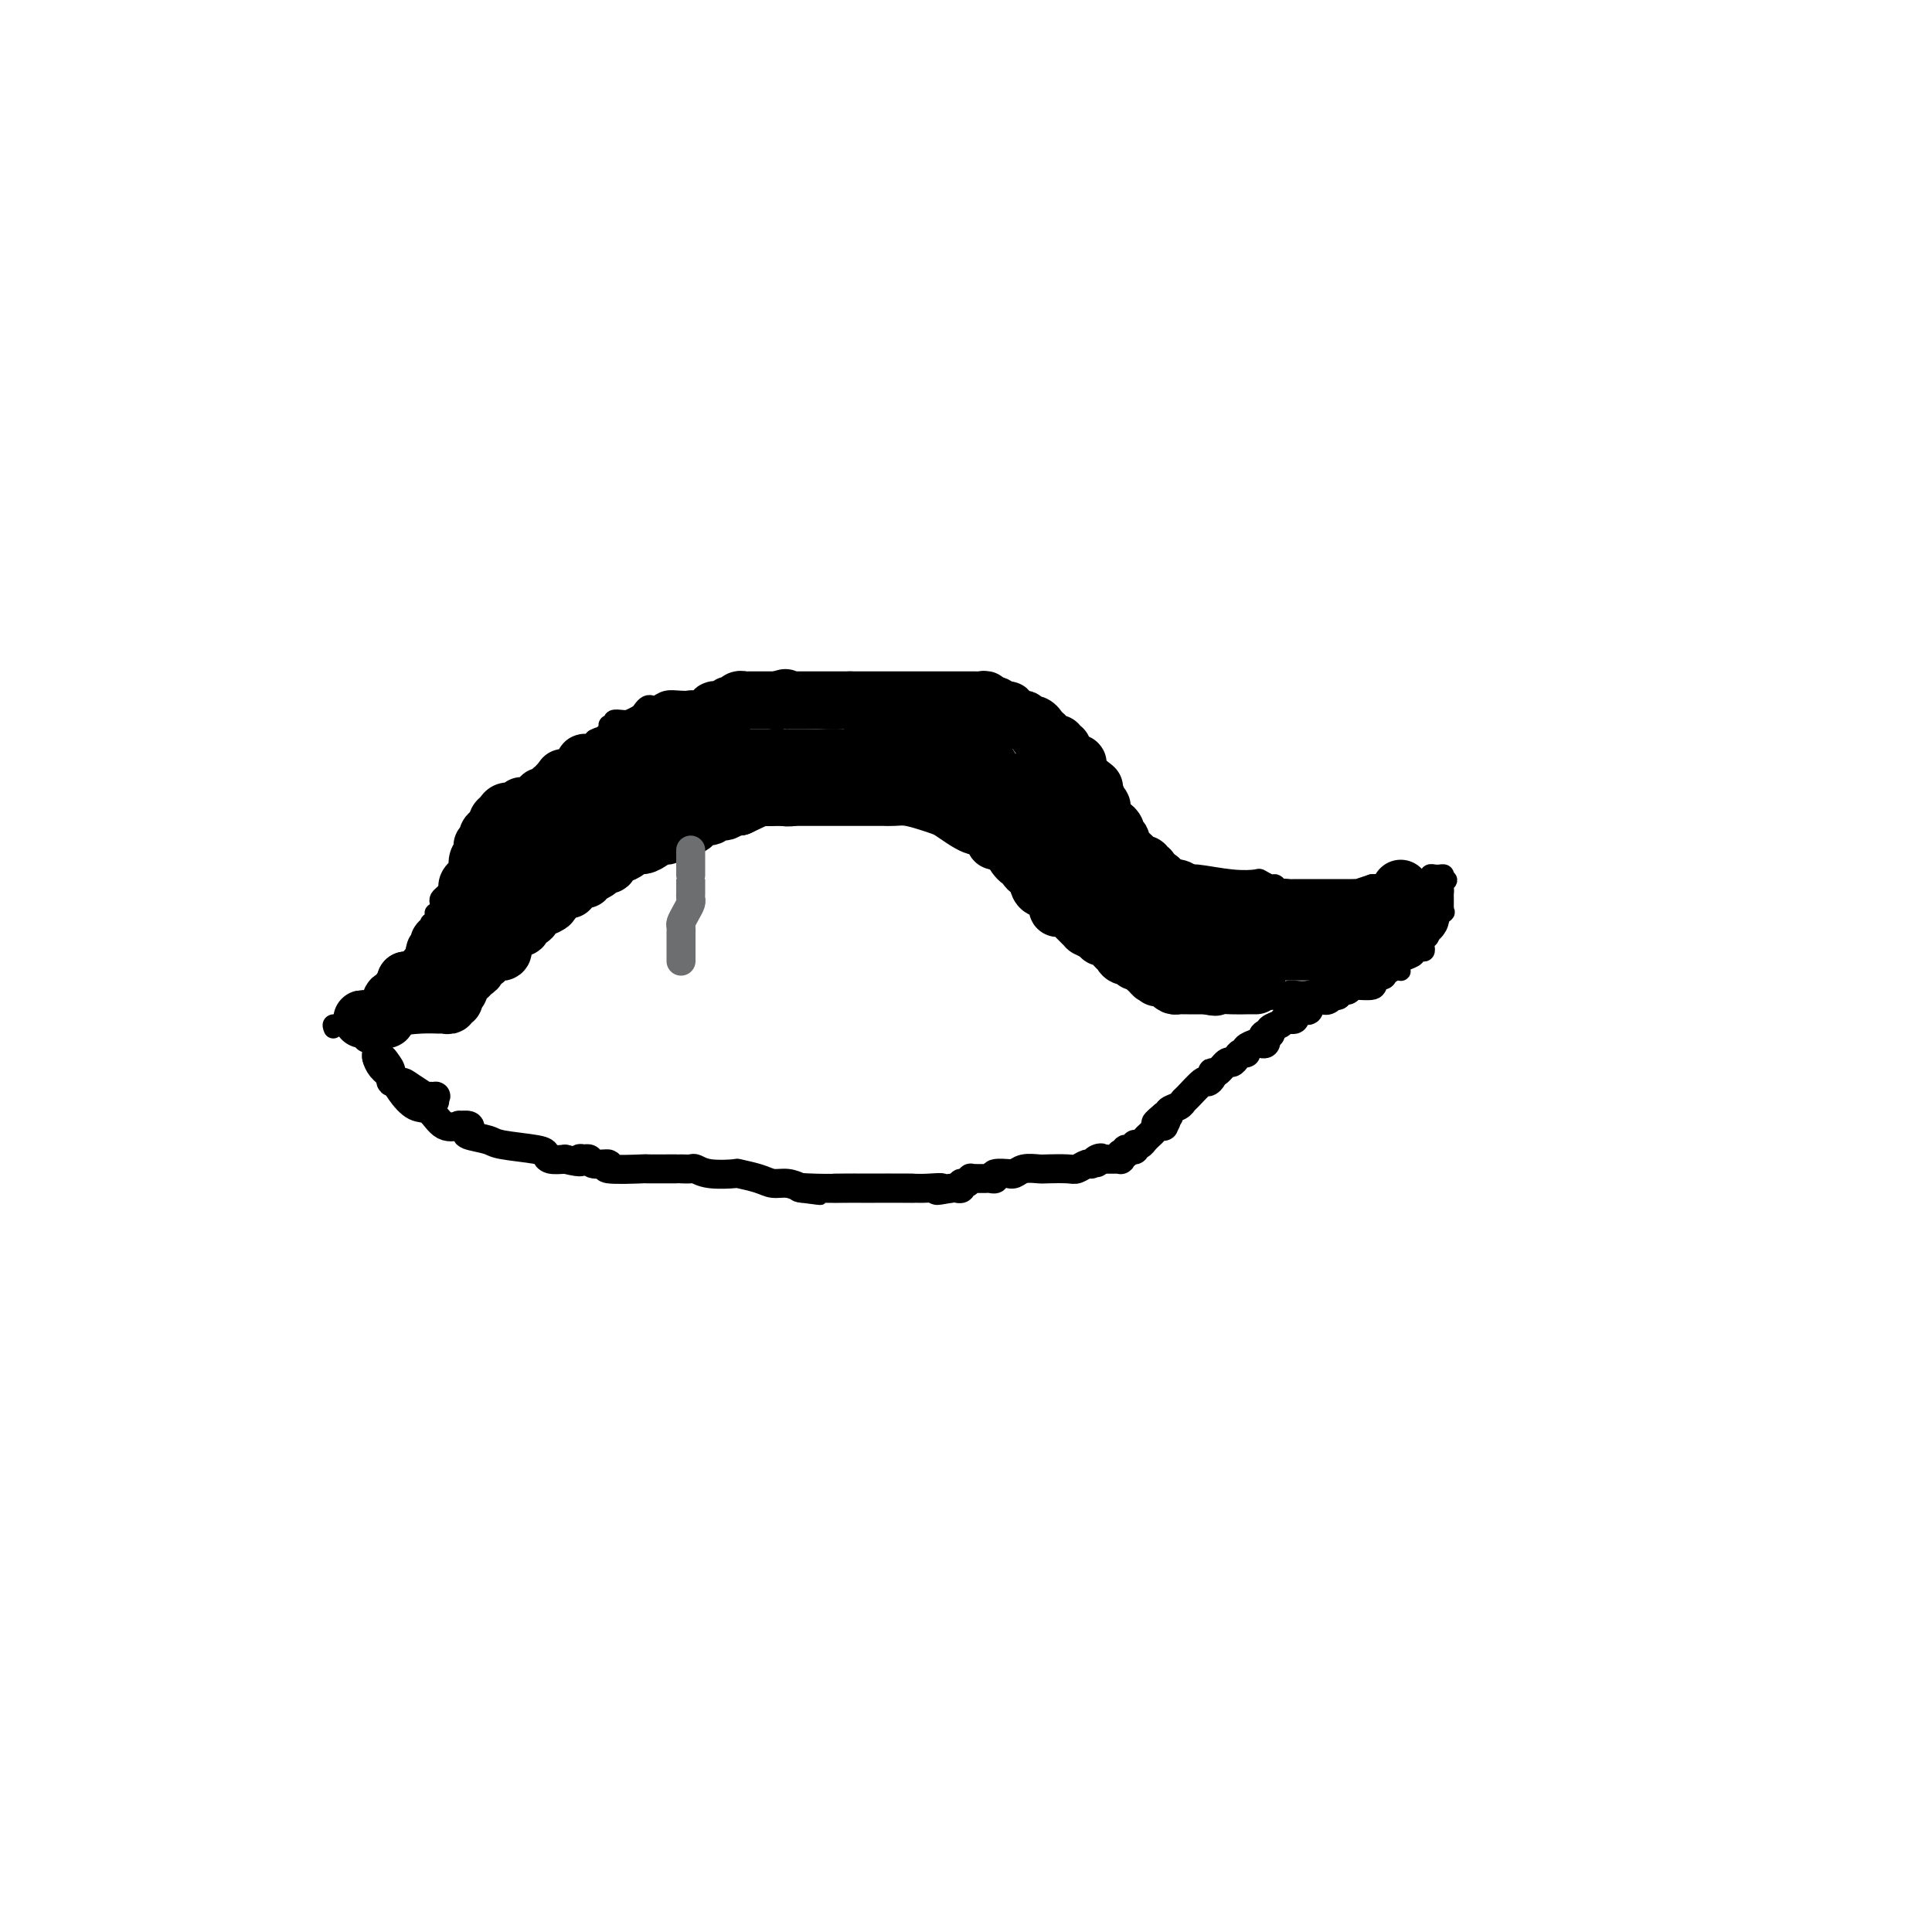 <svg viewBox='0 0 400 400' version='1.1' xmlns='http://www.w3.org/2000/svg' xmlns:xlink='http://www.w3.org/1999/xlink'><g fill='none' stroke='#000000' stroke-width='12' stroke-linecap='round' stroke-linejoin='round'><path d='M86,206c0.000,0.000 0.100,0.100 0.1,0.1'/><path d='M86,206c0.044,0.004 0.088,0.007 0,0c-0.088,-0.007 -0.307,-0.026 0,-1c0.307,-0.974 1.140,-2.905 2,-4c0.860,-1.095 1.746,-1.355 2,-2c0.254,-0.645 -0.124,-1.674 0,-2c0.124,-0.326 0.751,0.053 1,0c0.249,-0.053 0.121,-0.536 0,-1c-0.121,-0.464 -0.235,-0.908 0,-1c0.235,-0.092 0.819,0.168 1,0c0.181,-0.168 -0.040,-0.764 0,-1c0.040,-0.236 0.343,-0.112 1,0c0.657,0.112 1.668,0.213 2,0c0.332,-0.213 -0.017,-0.740 0,-1c0.017,-0.260 0.399,-0.253 1,-1c0.601,-0.747 1.419,-2.246 2,-3c0.581,-0.754 0.924,-0.762 1,-1c0.076,-0.238 -0.115,-0.707 0,-1c0.115,-0.293 0.535,-0.412 1,-1c0.465,-0.588 0.974,-1.645 1,-2c0.026,-0.355 -0.432,-0.007 0,0c0.432,0.007 1.755,-0.328 3,-1c1.245,-0.672 2.412,-1.681 3,-2c0.588,-0.319 0.597,0.052 1,0c0.403,-0.052 1.202,-0.526 2,-1'/><path d='M110,180c1.599,-1.045 0.596,-0.659 1,-1c0.404,-0.341 2.215,-1.411 3,-2c0.785,-0.589 0.543,-0.697 1,-1c0.457,-0.303 1.613,-0.801 2,-1c0.387,-0.199 0.004,-0.099 0,0c-0.004,0.099 0.370,0.198 1,0c0.630,-0.198 1.517,-0.694 2,-1c0.483,-0.306 0.562,-0.422 1,-1c0.438,-0.578 1.235,-1.618 2,-2c0.765,-0.382 1.498,-0.105 2,0c0.502,0.105 0.772,0.038 1,0c0.228,-0.038 0.414,-0.048 1,0c0.586,0.048 1.571,0.153 2,0c0.429,-0.153 0.300,-0.563 1,-1c0.700,-0.437 2.228,-0.901 3,-1c0.772,-0.099 0.788,0.165 1,0c0.212,-0.165 0.620,-0.761 1,-1c0.380,-0.239 0.732,-0.120 1,0c0.268,0.120 0.453,0.243 1,0c0.547,-0.243 1.457,-0.850 2,-1c0.543,-0.150 0.720,0.157 1,0c0.280,-0.157 0.665,-0.778 1,-1c0.335,-0.222 0.622,-0.045 1,0c0.378,0.045 0.847,-0.040 1,0c0.153,0.040 -0.009,0.207 0,0c0.009,-0.207 0.190,-0.788 1,-1c0.810,-0.212 2.248,-0.057 3,0c0.752,0.057 0.818,0.015 1,0c0.182,-0.015 0.481,-0.004 1,0c0.519,0.004 1.260,0.002 2,0'/><path d='M151,165c4.478,-0.928 1.672,-0.249 1,0c-0.672,0.249 0.789,0.067 2,0c1.211,-0.067 2.173,-0.018 3,0c0.827,0.018 1.520,0.005 2,0c0.480,-0.005 0.747,-0.001 1,0c0.253,0.001 0.493,0.000 1,0c0.507,-0.000 1.280,-0.000 2,0c0.720,0.000 1.389,0.000 2,0c0.611,-0.000 1.166,-0.000 2,0c0.834,0.000 1.946,0.000 3,0c1.054,-0.000 2.051,0.000 3,0c0.949,-0.000 1.851,-0.000 3,0c1.149,0.000 2.546,0.000 3,0c0.454,-0.000 -0.034,-0.000 0,0c0.034,0.000 0.589,0.000 1,0c0.411,-0.000 0.678,-0.001 1,0c0.322,0.001 0.697,0.003 1,0c0.303,-0.003 0.532,-0.012 1,0c0.468,0.012 1.174,0.044 2,0c0.826,-0.044 1.772,-0.163 3,0c1.228,0.163 2.739,0.608 4,1c1.261,0.392 2.272,0.732 3,1c0.728,0.268 1.173,0.466 2,1c0.827,0.534 2.035,1.405 3,2c0.965,0.595 1.686,0.915 2,1c0.314,0.085 0.219,-0.066 1,0c0.781,0.066 2.436,0.348 3,1c0.564,0.652 0.036,1.676 0,2c-0.036,0.324 0.418,-0.050 1,0c0.582,0.050 1.291,0.525 2,1'/><path d='M209,175c3.431,1.655 1.510,0.791 1,1c-0.510,0.209 0.393,1.491 1,2c0.607,0.509 0.919,0.244 1,0c0.081,-0.244 -0.069,-0.469 0,0c0.069,0.469 0.358,1.631 1,2c0.642,0.369 1.638,-0.054 2,0c0.362,0.054 0.089,0.586 0,1c-0.089,0.414 0.004,0.710 0,1c-0.004,0.290 -0.107,0.575 0,1c0.107,0.425 0.423,0.989 1,1c0.577,0.011 1.416,-0.529 2,0c0.584,0.529 0.915,2.129 1,3c0.085,0.871 -0.074,1.012 0,1c0.074,-0.012 0.382,-0.176 1,0c0.618,0.176 1.545,0.692 2,1c0.455,0.308 0.437,0.407 1,1c0.563,0.593 1.705,1.680 2,2c0.295,0.320 -0.259,-0.126 0,0c0.259,0.126 1.330,0.825 2,1c0.670,0.175 0.939,-0.175 1,0c0.061,0.175 -0.087,0.874 0,1c0.087,0.126 0.409,-0.321 1,0c0.591,0.321 1.450,1.410 2,2c0.550,0.590 0.791,0.680 1,1c0.209,0.320 0.385,0.870 1,1c0.615,0.130 1.667,-0.158 2,0c0.333,0.158 -0.055,0.764 0,1c0.055,0.236 0.553,0.102 1,0c0.447,-0.102 0.842,-0.172 1,0c0.158,0.172 0.079,0.586 0,1'/><path d='M237,200c4.571,4.110 1.999,1.886 1,1c-0.999,-0.886 -0.425,-0.433 0,0c0.425,0.433 0.702,0.847 1,1c0.298,0.153 0.619,0.044 1,0c0.381,-0.044 0.823,-0.022 1,0c0.177,0.022 0.089,0.044 0,0c-0.089,-0.044 -0.179,-0.155 0,0c0.179,0.155 0.626,0.578 1,1c0.374,0.422 0.674,0.845 1,1c0.326,0.155 0.679,0.041 1,0c0.321,-0.041 0.610,-0.011 1,0c0.390,0.011 0.881,0.003 1,0c0.119,-0.003 -0.133,-0.001 0,0c0.133,0.001 0.651,0.000 1,0c0.349,-0.000 0.528,-0.000 1,0c0.472,0.000 1.236,0.000 2,0'/><path d='M250,204c2.328,0.619 1.647,0.166 2,0c0.353,-0.166 1.741,-0.044 3,0c1.259,0.044 2.389,0.012 3,0c0.611,-0.012 0.703,-0.003 1,0c0.297,0.003 0.799,0.001 1,0c0.201,-0.001 0.100,-0.000 0,0'/><path d='M84,203c0.000,0.000 0.100,0.100 0.1,0.1'/><path d='M84,203c0.122,0.332 0.244,0.664 0,1c-0.244,0.336 -0.854,0.676 -1,1c-0.146,0.324 0.171,0.630 0,1c-0.171,0.370 -0.829,0.802 -1,1c-0.171,0.198 0.146,0.161 0,0c-0.146,-0.161 -0.756,-0.446 -1,0c-0.244,0.446 -0.121,1.622 0,2c0.121,0.378 0.240,-0.042 0,0c-0.240,0.042 -0.837,0.547 -1,1c-0.163,0.453 0.110,0.853 0,1c-0.110,0.147 -0.603,0.042 -1,0c-0.397,-0.042 -0.699,-0.021 -1,0'/><path d='M78,211c-0.879,1.238 -0.075,0.332 0,0c0.075,-0.332 -0.578,-0.089 -1,0c-0.422,0.089 -0.614,0.024 -1,0c-0.386,-0.024 -0.968,-0.007 -1,0c-0.032,0.007 0.484,0.003 1,0'/><path d='M76,211c0.042,0.105 1.149,0.368 2,0c0.851,-0.368 1.448,-1.365 3,-2c1.552,-0.635 4.061,-0.906 6,-1c1.939,-0.094 3.308,-0.010 4,0c0.692,0.010 0.706,-0.053 1,0c0.294,0.053 0.867,0.222 1,0c0.133,-0.222 -0.174,-0.834 0,-1c0.174,-0.166 0.831,0.114 1,0c0.169,-0.114 -0.148,-0.622 0,-1c0.148,-0.378 0.761,-0.626 1,-1c0.239,-0.374 0.105,-0.873 0,-1c-0.105,-0.127 -0.182,0.120 0,0c0.182,-0.120 0.623,-0.606 1,-1c0.377,-0.394 0.688,-0.697 1,-1'/><path d='M97,202c0.476,-0.710 0.165,0.016 0,0c-0.165,-0.016 -0.185,-0.774 0,-1c0.185,-0.226 0.576,0.079 1,0c0.424,-0.079 0.882,-0.542 1,-1c0.118,-0.458 -0.104,-0.911 0,-1c0.104,-0.089 0.535,0.186 1,0c0.465,-0.186 0.966,-0.834 1,-1c0.034,-0.166 -0.397,0.149 0,0c0.397,-0.149 1.623,-0.760 2,-1c0.377,-0.240 -0.095,-0.107 0,0c0.095,0.107 0.755,0.187 1,0c0.245,-0.187 0.073,-0.643 0,-1c-0.073,-0.357 -0.049,-0.616 0,-1c0.049,-0.384 0.121,-0.891 0,-1c-0.121,-0.109 -0.435,0.182 0,0c0.435,-0.182 1.620,-0.837 2,-1c0.380,-0.163 -0.044,0.167 0,0c0.044,-0.167 0.555,-0.833 1,-1c0.445,-0.167 0.822,0.163 1,0c0.178,-0.163 0.156,-0.818 0,-1c-0.156,-0.182 -0.447,0.110 0,0c0.447,-0.110 1.631,-0.621 2,-1c0.369,-0.379 -0.076,-0.625 0,-1c0.076,-0.375 0.672,-0.878 1,-1c0.328,-0.122 0.386,0.139 1,0c0.614,-0.139 1.783,-0.676 2,-1c0.217,-0.324 -0.519,-0.433 0,-1c0.519,-0.567 2.291,-1.590 3,-2c0.709,-0.410 0.354,-0.205 0,0'/><path d='M117,184c3.292,-2.741 1.523,-0.595 1,0c-0.523,0.595 0.202,-0.362 1,-1c0.798,-0.638 1.671,-0.958 2,-1c0.329,-0.042 0.115,0.195 0,0c-0.115,-0.195 -0.132,-0.822 0,-1c0.132,-0.178 0.413,0.093 1,0c0.587,-0.093 1.481,-0.551 2,-1c0.519,-0.449 0.663,-0.890 1,-1c0.337,-0.110 0.868,0.111 1,0c0.132,-0.111 -0.134,-0.556 0,-1c0.134,-0.444 0.669,-0.889 1,-1c0.331,-0.111 0.459,0.111 1,0c0.541,-0.111 1.497,-0.556 2,-1c0.503,-0.444 0.555,-0.889 1,-1c0.445,-0.111 1.284,0.111 2,0c0.716,-0.111 1.309,-0.555 2,-1c0.691,-0.445 1.481,-0.890 2,-1c0.519,-0.110 0.769,0.115 1,0c0.231,-0.115 0.443,-0.569 1,-1c0.557,-0.431 1.457,-0.837 2,-1c0.543,-0.163 0.727,-0.081 1,0c0.273,0.081 0.635,0.161 1,0c0.365,-0.161 0.731,-0.564 1,-1c0.269,-0.436 0.439,-0.905 1,-1c0.561,-0.095 1.512,0.185 2,0c0.488,-0.185 0.512,-0.834 1,-1c0.488,-0.166 1.440,0.151 2,0c0.560,-0.151 0.728,-0.772 1,-1c0.272,-0.228 0.649,-0.065 1,0c0.351,0.065 0.675,0.033 1,0'/><path d='M153,167c5.931,-2.796 2.758,-1.285 2,-1c-0.758,0.285 0.899,-0.655 2,-1c1.101,-0.345 1.648,-0.097 2,0c0.352,0.097 0.510,0.041 1,0c0.490,-0.041 1.311,-0.067 2,0c0.689,0.067 1.245,0.228 2,0c0.755,-0.228 1.708,-0.846 2,-1c0.292,-0.154 -0.075,0.156 0,0c0.075,-0.156 0.594,-0.778 1,-1c0.406,-0.222 0.700,-0.046 1,0c0.300,0.046 0.608,-0.040 1,0c0.392,0.040 0.869,0.207 1,0c0.131,-0.207 -0.085,-0.788 0,-1c0.085,-0.212 0.471,-0.057 1,0c0.529,0.057 1.202,0.015 2,0c0.798,-0.015 1.721,-0.004 2,0c0.279,0.004 -0.087,0.001 0,0c0.087,-0.001 0.626,-0.000 1,0c0.374,0.000 0.583,0.000 1,0c0.417,-0.000 1.042,-0.000 2,0c0.958,0.000 2.248,0.000 3,0c0.752,-0.000 0.965,-0.000 1,0c0.035,0.000 -0.107,0.000 0,0c0.107,-0.000 0.465,-0.000 1,0c0.535,0.000 1.248,0.000 2,0c0.752,-0.000 1.544,-0.000 2,0c0.456,0.000 0.576,0.000 2,0c1.424,-0.000 4.153,-0.000 6,0c1.847,0.000 2.814,0.000 4,0c1.186,-0.000 2.593,-0.000 4,0'/><path d='M204,162c5.612,0.012 4.143,0.041 4,0c-0.143,-0.041 1.041,-0.151 2,0c0.959,0.151 1.692,0.565 2,1c0.308,0.435 0.192,0.891 0,1c-0.192,0.109 -0.458,-0.130 0,0c0.458,0.130 1.642,0.627 2,1c0.358,0.373 -0.110,0.621 0,1c0.110,0.379 0.799,0.889 1,1c0.201,0.111 -0.087,-0.178 0,0c0.087,0.178 0.549,0.822 1,1c0.451,0.178 0.891,-0.110 1,0c0.109,0.110 -0.114,0.617 0,1c0.114,0.383 0.566,0.643 1,1c0.434,0.357 0.851,0.812 1,1c0.149,0.188 0.029,0.109 0,0c-0.029,-0.109 0.031,-0.250 0,0c-0.031,0.250 -0.153,0.890 0,1c0.153,0.110 0.581,-0.308 1,0c0.419,0.308 0.829,1.344 1,2c0.171,0.656 0.102,0.932 0,1c-0.102,0.068 -0.238,-0.074 0,0c0.238,0.074 0.848,0.362 1,1c0.152,0.638 -0.155,1.625 0,2c0.155,0.375 0.774,0.139 1,0c0.226,-0.139 0.061,-0.182 0,0c-0.061,0.182 -0.016,0.587 0,1c0.016,0.413 0.005,0.832 0,1c-0.005,0.168 -0.002,0.084 0,0'/><path d='M223,180c1.734,2.582 0.570,0.538 0,0c-0.570,-0.538 -0.546,0.429 0,1c0.546,0.571 1.614,0.744 2,1c0.386,0.256 0.089,0.593 0,1c-0.089,0.407 0.031,0.883 0,1c-0.031,0.117 -0.214,-0.124 0,0c0.214,0.124 0.825,0.611 1,1c0.175,0.389 -0.086,0.678 0,1c0.086,0.322 0.520,0.678 1,1c0.480,0.322 1.006,0.611 1,1c-0.006,0.389 -0.542,0.877 0,1c0.542,0.123 2.164,-0.121 3,0c0.836,0.121 0.888,0.606 1,1c0.112,0.394 0.285,0.698 1,1c0.715,0.302 1.971,0.603 3,1c1.029,0.397 1.831,0.891 2,1c0.169,0.109 -0.295,-0.167 0,0c0.295,0.167 1.350,0.777 2,1c0.650,0.223 0.896,0.060 1,0c0.104,-0.060 0.066,-0.016 0,0c-0.066,0.016 -0.162,0.005 0,0c0.162,-0.005 0.581,-0.002 1,0'/><path d='M242,194c2.284,1.110 0.994,0.885 1,1c0.006,0.115 1.308,0.570 2,1c0.692,0.430 0.773,0.833 1,1c0.227,0.167 0.601,0.097 1,0c0.399,-0.097 0.824,-0.219 1,0c0.176,0.219 0.104,0.781 0,1c-0.104,0.219 -0.239,0.096 0,0c0.239,-0.096 0.853,-0.165 1,0c0.147,0.165 -0.172,0.565 0,1c0.172,0.435 0.837,0.905 1,1c0.163,0.095 -0.174,-0.185 0,0c0.174,0.185 0.859,0.834 1,1c0.141,0.166 -0.260,-0.153 0,0c0.260,0.153 1.183,0.777 2,1c0.817,0.223 1.529,0.046 2,0c0.471,-0.046 0.701,0.040 1,0c0.299,-0.040 0.669,-0.207 1,0c0.331,0.207 0.625,0.787 1,1c0.375,0.213 0.832,0.057 1,0c0.168,-0.057 0.048,-0.016 0,0c-0.048,0.016 -0.024,0.008 0,0'/><path d='M259,203c2.491,1.162 0.219,-0.434 -1,-1c-1.219,-0.566 -1.386,-0.101 -2,0c-0.614,0.101 -1.674,-0.161 -2,-1c-0.326,-0.839 0.082,-2.253 -1,-3c-1.082,-0.747 -3.655,-0.825 -5,-1c-1.345,-0.175 -1.463,-0.446 -2,-1c-0.537,-0.554 -1.493,-1.391 -2,-2c-0.507,-0.609 -0.566,-0.990 -1,-1c-0.434,-0.010 -1.243,0.352 -2,0c-0.757,-0.352 -1.464,-1.419 -2,-2c-0.536,-0.581 -0.903,-0.678 -2,-1c-1.097,-0.322 -2.924,-0.870 -4,-1c-1.076,-0.130 -1.401,0.158 -2,0c-0.599,-0.158 -1.471,-0.763 -2,-1c-0.529,-0.237 -0.715,-0.105 -1,0c-0.285,0.105 -0.668,0.182 -1,0c-0.332,-0.182 -0.614,-0.624 -1,-1c-0.386,-0.376 -0.878,-0.687 -1,-1c-0.122,-0.313 0.126,-0.627 0,-1c-0.126,-0.373 -0.625,-0.803 -1,-1c-0.375,-0.197 -0.625,-0.161 -1,0c-0.375,0.161 -0.875,0.447 -1,0c-0.125,-0.447 0.124,-1.625 0,-2c-0.124,-0.375 -0.622,0.054 -1,0c-0.378,-0.054 -0.637,-0.592 -1,-1c-0.363,-0.408 -0.828,-0.687 -1,-1c-0.172,-0.313 -0.049,-0.661 0,-1c0.049,-0.339 0.025,-0.670 0,-1'/><path d='M219,178c-1.261,-1.343 -0.912,-0.201 -1,0c-0.088,0.201 -0.611,-0.540 -1,-1c-0.389,-0.460 -0.642,-0.638 -1,-1c-0.358,-0.362 -0.820,-0.906 -1,-1c-0.180,-0.094 -0.079,0.264 0,0c0.079,-0.264 0.137,-1.149 0,-2c-0.137,-0.851 -0.470,-1.667 -1,-2c-0.530,-0.333 -1.258,-0.184 -2,0c-0.742,0.184 -1.497,0.404 -2,0c-0.503,-0.404 -0.754,-1.432 -1,-2c-0.246,-0.568 -0.486,-0.677 -1,-1c-0.514,-0.323 -1.303,-0.860 -2,-1c-0.697,-0.140 -1.304,0.117 -2,0c-0.696,-0.117 -1.483,-0.610 -2,-1c-0.517,-0.390 -0.765,-0.679 -1,-1c-0.235,-0.321 -0.457,-0.674 -1,-1c-0.543,-0.326 -1.406,-0.623 -2,-1c-0.594,-0.377 -0.919,-0.833 -1,-1c-0.081,-0.167 0.081,-0.044 0,0c-0.081,0.044 -0.406,0.009 -1,0c-0.594,-0.009 -1.457,0.008 -2,0c-0.543,-0.008 -0.766,-0.040 -1,0c-0.234,0.040 -0.480,0.150 -1,0c-0.520,-0.150 -1.315,-0.562 -2,-1c-0.685,-0.438 -1.259,-0.901 -2,-1c-0.741,-0.099 -1.649,0.167 -2,0c-0.351,-0.167 -0.146,-0.766 0,-1c0.146,-0.234 0.232,-0.101 0,0c-0.232,0.101 -0.780,0.172 -1,0c-0.220,-0.172 -0.110,-0.586 0,-1'/><path d='M185,158c-3.416,-1.392 -1.454,-0.373 -1,0c0.454,0.373 -0.598,0.100 -1,0c-0.402,-0.100 -0.154,-0.027 0,0c0.154,0.027 0.212,0.007 0,0c-0.212,-0.007 -0.696,-0.002 -1,0c-0.304,0.002 -0.427,0.000 -1,0c-0.573,-0.000 -1.596,0.001 -2,0c-0.404,-0.001 -0.191,-0.004 0,0c0.191,0.004 0.358,0.015 0,0c-0.358,-0.015 -1.241,-0.057 -2,0c-0.759,0.057 -1.395,0.211 -2,0c-0.605,-0.211 -1.178,-0.789 -2,-1c-0.822,-0.211 -1.894,-0.057 -3,0c-1.106,0.057 -2.246,0.015 -3,0c-0.754,-0.015 -1.123,-0.004 -2,0c-0.877,0.004 -2.264,0.001 -3,0c-0.736,-0.001 -0.822,-0.000 -1,0c-0.178,0.000 -0.447,0.000 -1,0c-0.553,-0.000 -1.391,-0.000 -2,0c-0.609,0.000 -0.990,0.000 -1,0c-0.010,-0.000 0.352,-0.000 0,0c-0.352,0.000 -1.418,0.000 -2,0c-0.582,-0.000 -0.682,-0.000 -1,0c-0.318,0.000 -0.855,0.000 -1,0c-0.145,-0.000 0.101,-0.000 0,0c-0.101,0.000 -0.551,0.000 -1,0'/><path d='M152,157c-5.466,-0.155 -2.630,-0.041 -2,0c0.630,0.041 -0.945,0.010 -2,0c-1.055,-0.010 -1.589,0.001 -2,0c-0.411,-0.001 -0.697,-0.014 -1,0c-0.303,0.014 -0.621,0.056 -1,0c-0.379,-0.056 -0.818,-0.210 -1,0c-0.182,0.210 -0.108,0.786 0,1c0.108,0.214 0.251,0.068 0,0c-0.251,-0.068 -0.896,-0.056 -1,0c-0.104,0.056 0.333,0.157 0,0c-0.333,-0.157 -1.437,-0.570 -2,0c-0.563,0.570 -0.585,2.123 -1,3c-0.415,0.877 -1.225,1.076 -2,1c-0.775,-0.076 -1.517,-0.428 -2,0c-0.483,0.428 -0.708,1.634 -1,2c-0.292,0.366 -0.650,-0.109 -1,0c-0.350,0.109 -0.693,0.804 -1,1c-0.307,0.196 -0.580,-0.105 -1,0c-0.420,0.105 -0.989,0.616 -1,1c-0.011,0.384 0.535,0.642 0,1c-0.535,0.358 -2.153,0.817 -3,1c-0.847,0.183 -0.924,0.092 -1,0'/><path d='M126,168c-2.719,1.729 -1.517,1.050 -1,1c0.517,-0.050 0.349,0.529 0,1c-0.349,0.471 -0.877,0.834 -1,1c-0.123,0.166 0.161,0.134 0,0c-0.161,-0.134 -0.768,-0.372 -2,0c-1.232,0.372 -3.090,1.354 -4,2c-0.910,0.646 -0.874,0.958 -1,1c-0.126,0.042 -0.416,-0.185 -1,0c-0.584,0.185 -1.462,0.782 -2,1c-0.538,0.218 -0.736,0.059 -1,0c-0.264,-0.059 -0.595,-0.017 -1,0c-0.405,0.017 -0.883,0.007 -1,0c-0.117,-0.007 0.128,-0.013 0,0c-0.128,0.013 -0.628,0.046 -1,0c-0.372,-0.046 -0.615,-0.170 -1,0c-0.385,0.170 -0.913,0.634 -1,1c-0.087,0.366 0.265,0.634 0,1c-0.265,0.366 -1.148,0.829 -2,1c-0.852,0.171 -1.672,0.049 -2,0c-0.328,-0.049 -0.164,-0.024 0,0'/><path d='M124,173c0.310,0.084 0.620,0.168 1,0c0.380,-0.168 0.830,-0.587 1,-1c0.170,-0.413 0.061,-0.818 0,-1c-0.061,-0.182 -0.073,-0.140 0,0c0.073,0.140 0.232,0.378 1,0c0.768,-0.378 2.146,-1.373 3,-2c0.854,-0.627 1.184,-0.886 2,-1c0.816,-0.114 2.116,-0.083 3,0c0.884,0.083 1.350,0.219 2,0c0.650,-0.219 1.484,-0.795 2,-1c0.516,-0.205 0.712,-0.041 1,0c0.288,0.041 0.667,-0.041 1,0c0.333,0.041 0.622,0.203 1,0c0.378,-0.203 0.847,-0.772 1,-1c0.153,-0.228 -0.008,-0.113 0,0c0.008,0.113 0.187,0.226 1,0c0.813,-0.226 2.260,-0.792 3,-1c0.740,-0.208 0.772,-0.060 1,0c0.228,0.060 0.652,0.031 1,0c0.348,-0.031 0.619,-0.065 1,0c0.381,0.065 0.872,0.229 1,0c0.128,-0.229 -0.106,-0.850 0,-1c0.106,-0.150 0.553,0.170 1,0c0.447,-0.170 0.893,-0.830 1,-1c0.107,-0.170 -0.125,0.151 0,0c0.125,-0.151 0.608,-0.772 1,-1c0.392,-0.228 0.693,-0.061 1,0c0.307,0.061 0.621,0.016 1,0c0.379,-0.016 0.823,-0.005 1,0c0.177,0.005 0.089,0.002 0,0'/><path d='M157,162c5.056,-1.928 1.197,-1.248 0,-1c-1.197,0.248 0.267,0.063 1,0c0.733,-0.063 0.736,-0.003 1,0c0.264,0.003 0.788,-0.052 1,0c0.212,0.052 0.112,0.210 0,0c-0.112,-0.210 -0.237,-0.789 0,-1c0.237,-0.211 0.836,-0.056 1,0c0.164,0.056 -0.106,0.011 0,0c0.106,-0.011 0.589,0.011 1,0c0.411,-0.011 0.750,-0.056 1,0c0.250,0.056 0.410,0.212 1,0c0.590,-0.212 1.611,-0.793 2,-1c0.389,-0.207 0.145,-0.041 0,0c-0.145,0.041 -0.193,-0.041 0,0c0.193,0.041 0.626,0.207 1,0c0.374,-0.207 0.688,-0.788 1,-1c0.312,-0.212 0.623,-0.057 1,0c0.377,0.057 0.822,0.016 1,0c0.178,-0.016 0.089,-0.008 0,0c-0.089,0.008 -0.179,0.016 0,0c0.179,-0.016 0.625,-0.057 1,0c0.375,0.057 0.678,0.211 1,0c0.322,-0.211 0.664,-0.788 1,-1c0.336,-0.212 0.667,-0.060 1,0c0.333,0.060 0.666,0.026 1,0c0.334,-0.026 0.667,-0.046 1,0c0.333,0.046 0.667,0.156 1,0c0.333,-0.156 0.667,-0.578 1,-1'/><path d='M178,156c3.427,-0.868 1.495,-0.036 1,0c-0.495,0.036 0.449,-0.722 1,-1c0.551,-0.278 0.710,-0.074 1,0c0.290,0.074 0.713,0.020 1,0c0.287,-0.020 0.439,-0.005 1,0c0.561,0.005 1.530,0.001 2,0c0.470,-0.001 0.440,-0.000 1,0c0.560,0.000 1.709,0.000 2,0c0.291,-0.000 -0.277,-0.000 0,0c0.277,0.000 1.398,0.000 2,0c0.602,-0.000 0.686,-0.000 1,0c0.314,0.000 0.857,0.000 1,0c0.143,-0.000 -0.115,-0.000 0,0c0.115,0.000 0.604,0.000 1,0c0.396,-0.000 0.697,-0.000 1,0c0.303,0.000 0.606,0.000 1,0c0.394,-0.000 0.880,-0.000 1,0c0.120,0.000 -0.126,0.000 0,0c0.126,-0.000 0.625,-0.000 1,0c0.375,0.000 0.626,0.000 1,0c0.374,-0.000 0.870,-0.001 1,0c0.130,0.001 -0.105,0.003 0,0c0.105,-0.003 0.549,-0.012 1,0c0.451,0.012 0.909,0.045 1,0c0.091,-0.045 -0.186,-0.170 0,0c0.186,0.170 0.833,0.633 1,1c0.167,0.367 -0.147,0.637 0,1c0.147,0.363 0.756,0.818 1,1c0.244,0.182 0.122,0.091 0,0'/><path d='M203,158c0.625,0.417 0.688,-0.042 1,0c0.312,0.042 0.872,0.583 1,1c0.128,0.417 -0.177,0.708 0,1c0.177,0.292 0.835,0.584 1,1c0.165,0.416 -0.162,0.956 0,1c0.162,0.044 0.814,-0.408 1,0c0.186,0.408 -0.095,1.676 0,2c0.095,0.324 0.564,-0.297 1,0c0.436,0.297 0.839,1.514 1,2c0.161,0.486 0.081,0.243 0,0'/></g>
<g fill='none' stroke='#000000' stroke-width='4' stroke-linecap='round' stroke-linejoin='round'><path d='M69,213c-0.186,-0.455 -0.372,-0.909 0,-1c0.372,-0.091 1.303,0.183 2,0c0.697,-0.183 1.161,-0.822 2,-1c0.839,-0.178 2.053,0.106 3,0c0.947,-0.106 1.627,-0.602 2,-1c0.373,-0.398 0.440,-0.699 1,-1c0.560,-0.301 1.614,-0.602 2,-1c0.386,-0.398 0.103,-0.894 0,-1c-0.103,-0.106 -0.027,0.178 0,0c0.027,-0.178 0.007,-0.818 0,-1c-0.007,-0.182 0.001,0.095 0,0c-0.001,-0.095 -0.011,-0.562 0,-1c0.011,-0.438 0.041,-0.849 0,-1c-0.041,-0.151 -0.155,-0.043 0,0c0.155,0.043 0.577,0.022 1,0'/><path d='M82,204c2.686,-1.801 2.902,-1.805 3,-2c0.098,-0.195 0.079,-0.582 0,-1c-0.079,-0.418 -0.217,-0.868 0,-1c0.217,-0.132 0.789,0.056 1,0c0.211,-0.056 0.059,-0.354 0,-1c-0.059,-0.646 -0.026,-1.640 0,-2c0.026,-0.360 0.046,-0.085 0,0c-0.046,0.085 -0.156,-0.020 0,0c0.156,0.020 0.578,0.164 1,0c0.422,-0.164 0.844,-0.635 1,-1c0.156,-0.365 0.046,-0.622 0,-1c-0.046,-0.378 -0.027,-0.876 0,-1c0.027,-0.124 0.064,0.125 0,0c-0.064,-0.125 -0.227,-0.625 0,-1c0.227,-0.375 0.846,-0.626 1,-1c0.154,-0.374 -0.156,-0.870 0,-1c0.156,-0.130 0.778,0.106 1,0c0.222,-0.106 0.046,-0.553 0,-1c-0.046,-0.447 0.040,-0.893 0,-1c-0.040,-0.107 -0.204,0.126 0,0c0.204,-0.126 0.776,-0.612 1,-1c0.224,-0.388 0.101,-0.679 0,-1c-0.101,-0.321 -0.181,-0.674 0,-1c0.181,-0.326 0.623,-0.626 1,-1c0.377,-0.374 0.689,-0.822 1,-1c0.311,-0.178 0.622,-0.086 1,0c0.378,0.086 0.822,0.168 1,0c0.178,-0.168 0.089,-0.584 0,-1'/><path d='M95,183c2.008,-3.206 0.527,-0.719 0,0c-0.527,0.719 -0.099,-0.328 0,-1c0.099,-0.672 -0.132,-0.967 0,-1c0.132,-0.033 0.628,0.198 1,0c0.372,-0.198 0.621,-0.824 1,-1c0.379,-0.176 0.889,0.097 1,0c0.111,-0.097 -0.176,-0.565 0,-1c0.176,-0.435 0.817,-0.839 1,-1c0.183,-0.161 -0.092,-0.081 0,0c0.092,0.081 0.549,0.161 1,0c0.451,-0.161 0.895,-0.565 1,-1c0.105,-0.435 -0.130,-0.901 0,-1c0.130,-0.099 0.626,0.171 1,0c0.374,-0.171 0.625,-0.782 1,-1c0.375,-0.218 0.875,-0.043 1,0c0.125,0.043 -0.125,-0.045 0,0c0.125,0.045 0.626,0.222 1,0c0.374,-0.222 0.622,-0.843 1,-1c0.378,-0.157 0.886,0.151 1,0c0.114,-0.151 -0.166,-0.763 0,-1c0.166,-0.237 0.779,-0.101 1,0c0.221,0.101 0.049,0.168 0,0c-0.049,-0.168 0.026,-0.570 0,-1c-0.026,-0.430 -0.151,-0.889 0,-1c0.151,-0.111 0.579,0.124 1,0c0.421,-0.124 0.835,-0.607 1,-1c0.165,-0.393 0.083,-0.697 0,-1'/><path d='M110,169c2.498,-2.505 1.244,-1.766 1,-2c-0.244,-0.234 0.523,-1.440 1,-2c0.477,-0.560 0.664,-0.475 1,-1c0.336,-0.525 0.822,-1.660 1,-2c0.178,-0.340 0.047,0.116 0,0c-0.047,-0.116 -0.010,-0.806 0,-1c0.010,-0.194 -0.008,0.106 0,0c0.008,-0.106 0.041,-0.617 0,-1c-0.041,-0.383 -0.156,-0.637 0,-1c0.156,-0.363 0.581,-0.833 1,-1c0.419,-0.167 0.830,-0.031 1,0c0.170,0.031 0.097,-0.045 0,0c-0.097,0.045 -0.220,0.209 0,0c0.220,-0.209 0.781,-0.791 1,-1c0.219,-0.209 0.096,-0.046 0,0c-0.096,0.046 -0.167,-0.026 0,0c0.167,0.026 0.570,0.151 1,0c0.430,-0.151 0.886,-0.577 1,-1c0.114,-0.423 -0.114,-0.844 0,-1c0.114,-0.156 0.569,-0.046 1,0c0.431,0.046 0.837,0.027 1,0c0.163,-0.027 0.082,-0.062 0,0c-0.082,0.062 -0.166,0.223 0,0c0.166,-0.223 0.583,-0.829 1,-1c0.417,-0.171 0.833,0.094 1,0c0.167,-0.094 0.083,-0.547 0,-1'/><path d='M123,153c1.616,-0.924 1.155,-0.234 1,0c-0.155,0.234 -0.003,0.011 0,0c0.003,-0.011 -0.142,0.191 0,0c0.142,-0.191 0.573,-0.773 1,-1c0.427,-0.227 0.851,-0.098 1,0c0.149,0.098 0.024,0.166 0,0c-0.024,-0.166 0.052,-0.566 0,-1c-0.052,-0.434 -0.234,-0.901 0,-1c0.234,-0.099 0.884,0.170 1,0c0.116,-0.170 -0.302,-0.781 0,-1c0.302,-0.219 1.324,-0.047 2,0c0.676,0.047 1.007,-0.029 1,0c-0.007,0.029 -0.353,0.165 0,0c0.353,-0.165 1.403,-0.632 2,-1c0.597,-0.368 0.740,-0.638 1,-1c0.260,-0.362 0.639,-0.815 1,-1c0.361,-0.185 0.706,-0.102 1,0c0.294,0.102 0.536,0.224 1,0c0.464,-0.224 1.148,-0.792 2,-1c0.852,-0.208 1.871,-0.056 3,0c1.129,0.056 2.369,0.015 4,0c1.631,-0.015 3.654,-0.004 5,0c1.346,0.004 2.016,0.001 3,0c0.984,-0.001 2.281,-0.000 3,0c0.719,0.000 0.859,0.000 1,0'/><path d='M157,145c3.241,-0.166 0.843,-0.082 0,0c-0.843,0.082 -0.131,0.162 0,0c0.131,-0.162 -0.320,-0.565 0,-1c0.320,-0.435 1.409,-0.901 2,-1c0.591,-0.099 0.684,0.170 1,0c0.316,-0.170 0.857,-0.778 1,-1c0.143,-0.222 -0.111,-0.060 0,0c0.111,0.060 0.589,0.016 1,0c0.411,-0.016 0.757,-0.004 1,0c0.243,0.004 0.385,0.001 1,0c0.615,-0.001 1.704,-0.000 2,0c0.296,0.000 -0.201,0.000 0,0c0.201,-0.000 1.100,-0.000 2,0c0.900,0.000 1.800,0.000 2,0c0.200,-0.000 -0.301,-0.000 0,0c0.301,0.000 1.403,0.000 2,0c0.597,-0.000 0.687,-0.000 1,0c0.313,0.000 0.847,0.000 2,0c1.153,-0.000 2.925,-0.000 4,0c1.075,0.000 1.454,0.000 2,0c0.546,-0.000 1.261,-0.000 2,0c0.739,0.000 1.504,0.000 2,0c0.496,-0.000 0.725,-0.000 1,0c0.275,0.000 0.596,0.000 1,0c0.404,-0.000 0.892,-0.000 1,0c0.108,0.000 -0.163,0.000 0,0c0.163,-0.000 0.761,-0.000 1,0c0.239,0.000 0.120,0.000 0,0'/><path d='M189,142c4.320,-0.004 1.618,-0.015 1,0c-0.618,0.015 0.846,0.057 2,0c1.154,-0.057 1.997,-0.211 3,0c1.003,0.211 2.165,0.789 3,1c0.835,0.211 1.341,0.056 2,0c0.659,-0.056 1.469,-0.012 2,0c0.531,0.012 0.782,-0.007 1,0c0.218,0.007 0.402,0.040 1,0c0.598,-0.040 1.608,-0.154 2,0c0.392,0.154 0.165,0.577 0,1c-0.165,0.423 -0.269,0.846 0,1c0.269,0.154 0.909,0.041 1,0c0.091,-0.041 -0.368,-0.008 0,0c0.368,0.008 1.563,-0.009 2,0c0.437,0.009 0.116,0.044 0,0c-0.116,-0.044 -0.027,-0.166 0,0c0.027,0.166 -0.007,0.619 0,1c0.007,0.381 0.054,0.691 0,1c-0.054,0.309 -0.211,0.618 0,1c0.211,0.382 0.789,0.837 1,1c0.211,0.163 0.057,0.033 0,0c-0.057,-0.033 -0.015,0.029 0,0c0.015,-0.029 0.004,-0.151 0,0c-0.004,0.151 -0.002,0.576 0,1'/><path d='M210,150c0.780,0.957 0.731,-0.151 1,0c0.269,0.151 0.856,1.560 1,2c0.144,0.440 -0.154,-0.089 0,0c0.154,0.089 0.759,0.797 1,1c0.241,0.203 0.116,-0.100 0,0c-0.116,0.100 -0.223,0.601 0,1c0.223,0.399 0.778,0.694 1,1c0.222,0.306 0.112,0.622 0,1c-0.112,0.378 -0.226,0.820 0,1c0.226,0.180 0.793,0.100 1,0c0.207,-0.100 0.056,-0.220 0,0c-0.056,0.220 -0.015,0.780 0,1c0.015,0.220 0.004,0.100 0,0c-0.004,-0.100 -0.001,-0.181 0,0c0.001,0.181 0.000,0.623 0,1c-0.000,0.377 -0.000,0.689 0,1c0.000,0.311 0.000,0.622 0,1c-0.000,0.378 -0.001,0.822 0,1c0.001,0.178 0.003,0.089 0,0c-0.003,-0.089 -0.011,-0.179 0,0c0.011,0.179 0.042,0.625 0,1c-0.042,0.375 -0.157,0.678 0,1c0.157,0.322 0.585,0.664 1,1c0.415,0.336 0.816,0.667 1,1c0.184,0.333 0.153,0.666 0,1c-0.153,0.334 -0.426,0.667 0,1c0.426,0.333 1.550,0.667 2,1c0.450,0.333 0.225,0.667 0,1'/><path d='M219,170c1.406,3.318 0.419,1.614 0,1c-0.419,-0.614 -0.272,-0.136 0,0c0.272,0.136 0.668,-0.069 1,0c0.332,0.069 0.599,0.414 1,1c0.401,0.586 0.937,1.414 1,2c0.063,0.586 -0.347,0.931 0,1c0.347,0.069 1.452,-0.139 2,0c0.548,0.139 0.539,0.626 1,1c0.461,0.374 1.391,0.636 2,1c0.609,0.364 0.895,0.830 1,1c0.105,0.170 0.028,0.046 0,0c-0.028,-0.046 -0.008,-0.012 0,0c0.008,0.012 0.002,0.004 0,0c-0.002,-0.004 -0.001,-0.002 0,0'/><path d='M210,147c-0.002,0.304 -0.005,0.609 0,1c0.005,0.391 0.016,0.870 0,1c-0.016,0.130 -0.059,-0.088 0,0c0.059,0.088 0.219,0.482 1,1c0.781,0.518 2.181,1.161 3,2c0.819,0.839 1.056,1.874 2,3c0.944,1.126 2.593,2.343 4,3c1.407,0.657 2.571,0.754 3,1c0.429,0.246 0.123,0.642 0,1c-0.123,0.358 -0.061,0.679 0,1'/><path d='M223,161c2.027,2.385 0.595,1.347 0,1c-0.595,-0.347 -0.352,-0.003 0,0c0.352,0.003 0.812,-0.336 1,0c0.188,0.336 0.103,1.348 0,2c-0.103,0.652 -0.224,0.946 0,1c0.224,0.054 0.791,-0.130 1,0c0.209,0.130 0.059,0.575 0,1c-0.059,0.425 -0.026,0.831 0,1c0.026,0.169 0.045,0.101 0,0c-0.045,-0.101 -0.155,-0.234 0,0c0.155,0.234 0.577,0.837 1,1c0.423,0.163 0.849,-0.114 1,0c0.151,0.114 0.027,0.619 0,1c-0.027,0.381 0.043,0.637 0,1c-0.043,0.363 -0.200,0.831 0,1c0.200,0.169 0.757,0.038 1,0c0.243,-0.038 0.173,0.018 0,0c-0.173,-0.018 -0.448,-0.110 0,0c0.448,0.110 1.621,0.421 2,1c0.379,0.579 -0.035,1.426 0,2c0.035,0.574 0.519,0.874 1,1c0.481,0.126 0.959,0.076 1,0c0.041,-0.076 -0.355,-0.180 0,0c0.355,0.180 1.460,0.642 2,1c0.540,0.358 0.516,0.611 1,1c0.484,0.389 1.476,0.912 2,1c0.524,0.088 0.578,-0.261 1,0c0.422,0.261 1.211,1.130 2,2'/><path d='M240,180c1.649,0.775 1.272,0.212 1,0c-0.272,-0.212 -0.439,-0.072 0,0c0.439,0.072 1.484,0.075 2,0c0.516,-0.075 0.503,-0.230 1,0c0.497,0.230 1.504,0.845 2,1c0.496,0.155 0.479,-0.151 2,0c1.521,0.151 4.578,0.758 7,1c2.422,0.242 4.207,0.120 5,0c0.793,-0.120 0.594,-0.238 1,0c0.406,0.238 1.417,0.833 2,1c0.583,0.167 0.738,-0.095 1,0c0.262,0.095 0.631,0.548 1,1'/><path d='M265,184c4.038,0.619 1.632,0.166 1,0c-0.632,-0.166 0.510,-0.044 1,0c0.490,0.044 0.330,0.012 1,0c0.670,-0.012 2.171,-0.003 3,0c0.829,0.003 0.986,0.001 1,0c0.014,-0.001 -0.117,-0.000 0,0c0.117,0.000 0.480,0.000 1,0c0.520,-0.000 1.196,-0.000 2,0c0.804,0.000 1.735,-0.000 2,0c0.265,0.000 -0.137,0.000 0,0c0.137,-0.000 0.812,-0.000 1,0c0.188,0.000 -0.109,0.001 0,0c0.109,-0.001 0.626,-0.003 1,0c0.374,0.003 0.605,0.011 1,0c0.395,-0.011 0.952,-0.041 1,0c0.048,0.041 -0.415,0.155 0,0c0.415,-0.155 1.707,-0.577 3,-1'/><path d='M284,183c3.100,-0.155 1.351,-0.041 1,0c-0.351,0.041 0.697,0.011 1,0c0.303,-0.011 -0.139,-0.003 0,0c0.139,0.003 0.860,0.001 1,0c0.140,-0.001 -0.302,-0.000 0,0c0.302,0.000 1.349,0.000 2,0c0.651,-0.000 0.906,-0.000 1,0c0.094,0.000 0.027,0.000 0,0c-0.027,-0.000 -0.013,-0.000 0,0'/><path d='M290,183c0.881,-0.226 0.082,-0.793 0,-1c-0.082,-0.207 0.551,-0.056 1,0c0.449,0.056 0.713,0.015 1,0c0.287,-0.015 0.598,-0.004 1,0c0.402,0.004 0.896,0.002 1,0c0.104,-0.002 -0.184,-0.004 0,0c0.184,0.004 0.838,0.015 1,0c0.162,-0.015 -0.168,-0.057 0,0c0.168,0.057 0.832,0.212 1,0c0.168,-0.212 -0.162,-0.789 0,-1c0.162,-0.211 0.814,-0.054 1,0c0.186,0.054 -0.094,0.004 0,0c0.094,-0.004 0.564,0.037 1,0c0.436,-0.037 0.839,-0.154 1,0c0.161,0.154 0.081,0.577 0,1'/><path d='M299,182c1.392,0.024 0.373,0.583 0,1c-0.373,0.417 -0.100,0.690 0,1c0.100,0.310 0.027,0.656 0,1c-0.027,0.344 -0.008,0.685 0,1c0.008,0.315 0.004,0.604 0,1c-0.004,0.396 -0.009,0.898 0,1c0.009,0.102 0.030,-0.198 0,0c-0.030,0.198 -0.112,0.893 0,1c0.112,0.107 0.418,-0.375 0,0c-0.418,0.375 -1.561,1.606 -2,2c-0.439,0.394 -0.174,-0.049 0,0c0.174,0.049 0.257,0.590 0,1c-0.257,0.410 -0.853,0.688 -1,1c-0.147,0.312 0.154,0.658 0,1c-0.154,0.342 -0.763,0.679 -1,1c-0.237,0.321 -0.100,0.625 0,1c0.100,0.375 0.164,0.822 0,1c-0.164,0.178 -0.555,0.089 -1,0c-0.445,-0.089 -0.942,-0.178 -1,0c-0.058,0.178 0.325,0.622 0,1c-0.325,0.378 -1.357,0.689 -2,1c-0.643,0.311 -0.897,0.623 -1,1c-0.103,0.377 -0.055,0.818 0,1c0.055,0.182 0.117,0.105 0,0c-0.117,-0.105 -0.413,-0.238 -1,0c-0.587,0.238 -1.467,0.847 -2,1c-0.533,0.153 -0.720,-0.151 -1,0c-0.280,0.151 -0.651,0.757 -1,1c-0.349,0.243 -0.674,0.121 -1,0'/><path d='M284,203c-1.653,0.928 -0.285,0.249 0,0c0.285,-0.249 -0.512,-0.068 -1,0c-0.488,0.068 -0.666,0.022 -1,0c-0.334,-0.022 -0.825,-0.020 -1,0c-0.175,0.020 -0.036,0.058 0,0c0.036,-0.058 -0.032,-0.212 0,0c0.032,0.212 0.162,0.789 0,1c-0.162,0.211 -0.617,0.057 -1,0c-0.383,-0.057 -0.693,-0.015 -1,0c-0.307,0.015 -0.609,0.003 -1,0c-0.391,-0.003 -0.869,0.003 -1,0c-0.131,-0.003 0.087,-0.015 0,0c-0.087,0.015 -0.478,0.057 -1,0c-0.522,-0.057 -1.176,-0.211 -2,0c-0.824,0.211 -1.819,0.789 -3,1c-1.181,0.211 -2.549,0.057 -3,0c-0.451,-0.057 0.014,-0.016 0,0c-0.014,0.016 -0.507,0.008 -1,0'/><path d='M267,205c-2.808,0.552 -1.330,0.933 -1,1c0.330,0.067 -0.490,-0.178 -1,0c-0.510,0.178 -0.710,0.780 -1,1c-0.290,0.220 -0.669,0.059 -1,0c-0.331,-0.059 -0.613,-0.016 -1,0c-0.387,0.016 -0.880,0.004 -1,0c-0.120,-0.004 0.132,-0.001 0,0c-0.132,0.001 -0.648,0.000 -1,0c-0.352,-0.000 -0.539,-0.000 -1,0c-0.461,0.000 -1.196,0.000 -2,0c-0.804,-0.000 -1.678,-0.000 -2,0c-0.322,0.000 -0.092,0.000 0,0c0.092,-0.000 0.046,-0.000 0,0'/><path d='M255,207c-1.867,0.311 -0.533,0.089 0,0c0.533,-0.089 0.267,-0.044 0,0'/></g>
<g fill='none' stroke='#000000' stroke-width='12' stroke-linecap='round' stroke-linejoin='round'><path d='M291,185c-0.423,0.331 -0.845,0.662 -1,1c-0.155,0.338 -0.041,0.683 0,1c0.041,0.317 0.011,0.606 0,1c-0.011,0.394 -0.003,0.894 0,1c0.003,0.106 0.001,-0.183 0,0c-0.001,0.183 0.001,0.837 0,1c-0.001,0.163 -0.003,-0.167 0,0c0.003,0.167 0.012,0.830 0,1c-0.012,0.170 -0.046,-0.151 0,0c0.046,0.151 0.171,0.776 0,1c-0.171,0.224 -0.637,0.046 -1,0c-0.363,-0.046 -0.622,0.040 -1,0c-0.378,-0.040 -0.874,-0.207 -1,0c-0.126,0.207 0.120,0.786 0,1c-0.120,0.214 -0.606,0.061 -1,0c-0.394,-0.061 -0.697,-0.031 -1,0'/><path d='M285,193c-0.971,0.309 -0.899,0.083 -1,0c-0.101,-0.083 -0.376,-0.022 -1,0c-0.624,0.022 -1.595,0.006 -2,0c-0.405,-0.006 -0.242,-0.002 -1,0c-0.758,0.002 -2.438,0.000 -3,0c-0.562,-0.000 -0.006,-0.000 0,0c0.006,0.000 -0.537,0.000 -1,0c-0.463,-0.000 -0.847,-0.000 -1,0c-0.153,0.000 -0.077,0.000 0,0'/><path d='M275,193c-1.773,-0.012 -1.206,-0.042 -1,0c0.206,0.042 0.053,0.156 0,0c-0.053,-0.156 -0.004,-0.582 0,-1c0.004,-0.418 -0.036,-0.829 0,-1c0.036,-0.171 0.150,-0.102 0,0c-0.150,0.102 -0.562,0.238 -1,0c-0.438,-0.238 -0.902,-0.848 -1,-1c-0.098,-0.152 0.170,0.155 0,0c-0.170,-0.155 -0.776,-0.773 -1,-1c-0.224,-0.227 -0.064,-0.065 0,0c0.064,0.065 0.032,0.032 0,0'/><path d='M97,188c0.000,0.000 0.100,0.100 0.1,0.1'/><path d='M97,188c0.000,0.111 0.000,0.222 0,0c0.000,-0.222 0.000,-0.778 0,-1c0.000,-0.222 0.000,-0.111 0,0'/><path d='M97,184c-0.224,-0.212 -0.449,-0.424 0,-1c0.449,-0.576 1.570,-1.516 2,-2c0.430,-0.484 0.168,-0.512 0,-1c-0.168,-0.488 -0.241,-1.438 0,-2c0.241,-0.562 0.796,-0.738 1,-1c0.204,-0.262 0.059,-0.609 0,-1c-0.059,-0.391 -0.031,-0.826 0,-1c0.031,-0.174 0.064,-0.088 0,0c-0.064,0.088 -0.223,0.178 0,0c0.223,-0.178 0.830,-0.622 1,-1c0.170,-0.378 -0.098,-0.689 0,-1c0.098,-0.311 0.561,-0.622 1,-1c0.439,-0.378 0.853,-0.822 1,-1c0.147,-0.178 0.027,-0.090 0,0c-0.027,0.090 0.038,0.183 0,0c-0.038,-0.183 -0.178,-0.641 0,-1c0.178,-0.359 0.674,-0.618 1,-1c0.326,-0.382 0.482,-0.886 1,-1c0.518,-0.114 1.399,0.162 2,0c0.601,-0.162 0.921,-0.760 1,-1c0.079,-0.240 -0.085,-0.121 0,0c0.085,0.121 0.418,0.242 1,0c0.582,-0.242 1.414,-0.849 2,-1c0.586,-0.151 0.927,0.153 1,0c0.073,-0.153 -0.121,-0.762 0,-1c0.121,-0.238 0.557,-0.106 1,0c0.443,0.106 0.892,0.186 1,0c0.108,-0.186 -0.126,-0.637 0,-1c0.126,-0.363 0.611,-0.636 1,-1c0.389,-0.364 0.683,-0.818 1,-1c0.317,-0.182 0.659,-0.091 1,0'/><path d='M117,162c2.024,-1.310 0.583,-1.086 0,-1c-0.583,0.086 -0.310,0.034 0,0c0.310,-0.034 0.657,-0.051 1,0c0.343,0.051 0.682,0.171 1,0c0.318,-0.171 0.615,-0.634 1,-1c0.385,-0.366 0.857,-0.634 1,-1c0.143,-0.366 -0.045,-0.830 0,-1c0.045,-0.170 0.323,-0.046 1,0c0.677,0.046 1.755,0.012 2,0c0.245,-0.012 -0.341,-0.003 0,0c0.341,0.003 1.610,0.002 2,0c0.390,-0.002 -0.098,-0.003 0,0c0.098,0.003 0.783,0.011 1,0c0.217,-0.011 -0.033,-0.040 0,0c0.033,0.040 0.351,0.151 1,0c0.649,-0.151 1.630,-0.562 2,-1c0.370,-0.438 0.127,-0.901 0,-1c-0.127,-0.099 -0.140,0.167 0,0c0.140,-0.167 0.432,-0.766 1,-1c0.568,-0.234 1.411,-0.101 2,0c0.589,0.101 0.922,0.172 1,0c0.078,-0.172 -0.099,-0.586 0,-1c0.099,-0.414 0.475,-0.829 1,-1c0.525,-0.171 1.198,-0.098 2,0c0.802,0.098 1.731,0.220 2,0c0.269,-0.220 -0.124,-0.780 0,-1c0.124,-0.220 0.764,-0.098 1,0c0.236,0.098 0.067,0.171 0,0c-0.067,-0.171 -0.034,-0.585 0,-1'/><path d='M140,151c3.720,-1.714 1.520,-0.498 1,0c-0.520,0.498 0.641,0.278 1,0c0.359,-0.278 -0.086,-0.613 0,-1c0.086,-0.387 0.701,-0.826 1,-1c0.299,-0.174 0.283,-0.084 1,0c0.717,0.084 2.167,0.162 3,0c0.833,-0.162 1.049,-0.564 1,-1c-0.049,-0.436 -0.364,-0.905 0,-1c0.364,-0.095 1.407,0.185 2,0c0.593,-0.185 0.736,-0.834 1,-1c0.264,-0.166 0.648,0.152 1,0c0.352,-0.152 0.672,-0.773 1,-1c0.328,-0.227 0.662,-0.061 1,0c0.338,0.061 0.679,0.016 1,0c0.321,-0.016 0.624,-0.004 1,0c0.376,0.004 0.827,0.001 1,0c0.173,-0.001 0.070,-0.000 0,0c-0.070,0.000 -0.107,0.000 0,0c0.107,-0.000 0.359,-0.000 1,0c0.641,0.000 1.673,0.000 2,0c0.327,-0.000 -0.049,-0.000 0,0c0.049,0.000 0.525,0.000 1,0'/><path d='M161,145c3.205,-0.928 0.717,-0.249 0,0c-0.717,0.249 0.337,0.067 1,0c0.663,-0.067 0.935,-0.018 1,0c0.065,0.018 -0.076,0.005 0,0c0.076,-0.005 0.370,-0.001 1,0c0.630,0.001 1.597,0.000 2,0c0.403,-0.000 0.241,-0.000 1,0c0.759,0.000 2.440,0.000 3,0c0.560,-0.000 -0.001,-0.000 0,0c0.001,0.000 0.564,0.000 1,0c0.436,-0.000 0.746,-0.000 1,0c0.254,0.000 0.453,0.000 1,0c0.547,-0.000 1.442,-0.000 2,0c0.558,0.000 0.779,0.000 1,0'/><path d='M176,145c2.217,0.000 0.260,0.000 0,0c-0.260,-0.000 1.178,-0.000 2,0c0.822,0.000 1.028,0.000 1,0c-0.028,-0.000 -0.292,-0.000 0,0c0.292,0.000 1.138,0.000 2,0c0.862,-0.000 1.738,-0.000 2,0c0.262,0.000 -0.090,0.000 0,0c0.090,-0.000 0.621,-0.000 1,0c0.379,0.000 0.606,0.000 1,0c0.394,-0.000 0.956,-0.000 1,0c0.044,0.000 -0.429,0.000 0,0c0.429,-0.000 1.760,-0.000 2,0c0.240,0.000 -0.612,0.000 1,0c1.612,-0.000 5.689,-0.000 7,0c1.311,0.000 -0.144,0.000 0,0c0.144,-0.000 1.885,-0.001 3,0c1.115,0.001 1.603,0.004 2,0c0.397,-0.004 0.702,-0.016 1,0c0.298,0.016 0.588,0.061 1,0c0.412,-0.061 0.948,-0.226 1,0c0.052,0.226 -0.378,0.844 0,1c0.378,0.156 1.563,-0.150 2,0c0.437,0.150 0.125,0.757 0,1c-0.125,0.243 -0.062,0.121 0,0'/><path d='M206,147c4.825,0.244 1.888,-0.144 1,0c-0.888,0.144 0.273,0.822 1,1c0.727,0.178 1.021,-0.145 1,0c-0.021,0.145 -0.357,0.756 0,1c0.357,0.244 1.406,0.121 2,0c0.594,-0.121 0.734,-0.239 1,0c0.266,0.239 0.659,0.835 1,1c0.341,0.165 0.629,-0.102 1,0c0.371,0.102 0.824,0.571 1,1c0.176,0.429 0.076,0.818 0,1c-0.076,0.182 -0.126,0.158 0,0c0.126,-0.158 0.430,-0.450 1,0c0.570,0.450 1.406,1.640 2,2c0.594,0.360 0.947,-0.111 1,0c0.053,0.111 -0.192,0.804 0,1c0.192,0.196 0.821,-0.105 1,0c0.179,0.105 -0.092,0.616 0,1c0.092,0.384 0.547,0.639 1,1c0.453,0.361 0.905,0.826 1,1c0.095,0.174 -0.167,0.057 0,0c0.167,-0.057 0.762,-0.054 1,0c0.238,0.054 0.119,0.158 0,1c-0.119,0.842 -0.238,2.422 0,3c0.238,0.578 0.833,0.156 1,0c0.167,-0.156 -0.095,-0.044 0,0c0.095,0.044 0.548,0.022 1,0'/><path d='M225,162c2.957,2.272 0.849,0.450 0,0c-0.849,-0.450 -0.439,0.470 0,1c0.439,0.530 0.906,0.668 1,1c0.094,0.332 -0.185,0.858 0,1c0.185,0.142 0.834,-0.102 1,0c0.166,0.102 -0.152,0.548 0,1c0.152,0.452 0.773,0.909 1,1c0.227,0.091 0.060,-0.183 0,0c-0.060,0.183 -0.012,0.823 0,1c0.012,0.177 -0.012,-0.110 0,0c0.012,0.110 0.058,0.617 0,1c-0.058,0.383 -0.222,0.642 0,1c0.222,0.358 0.829,0.817 1,1c0.171,0.183 -0.094,0.092 0,0c0.094,-0.092 0.547,-0.183 1,0c0.453,0.183 0.906,0.642 1,1c0.094,0.358 -0.172,0.617 0,1c0.172,0.383 0.781,0.890 1,1c0.219,0.110 0.048,-0.178 0,0c-0.048,0.178 0.029,0.821 0,1c-0.029,0.179 -0.163,-0.106 0,0c0.163,0.106 0.622,0.602 1,1c0.378,0.398 0.676,0.699 1,1c0.324,0.301 0.674,0.603 1,1c0.326,0.397 0.627,0.890 1,1c0.373,0.110 0.818,-0.164 1,0c0.182,0.164 0.100,0.766 0,1c-0.100,0.234 -0.219,0.102 0,0c0.219,-0.102 0.777,-0.172 1,0c0.223,0.172 0.112,0.586 0,1'/><path d='M238,181c2.412,3.046 1.943,1.160 2,1c0.057,-0.160 0.642,1.406 1,2c0.358,0.594 0.491,0.214 1,0c0.509,-0.214 1.393,-0.264 2,0c0.607,0.264 0.935,0.842 1,1c0.065,0.158 -0.134,-0.102 0,0c0.134,0.102 0.599,0.567 1,1c0.401,0.433 0.736,0.834 1,1c0.264,0.166 0.455,0.097 1,0c0.545,-0.097 1.442,-0.222 2,0c0.558,0.222 0.776,0.792 1,1c0.224,0.208 0.455,0.056 1,0c0.545,-0.056 1.402,-0.015 2,0c0.598,0.015 0.935,0.004 1,0c0.065,-0.004 -0.141,-0.001 0,0c0.141,0.001 0.628,-0.001 1,0c0.372,0.001 0.629,0.004 1,0c0.371,-0.004 0.855,-0.015 1,0c0.145,0.015 -0.049,0.057 0,0c0.049,-0.057 0.343,-0.211 1,0c0.657,0.211 1.678,0.789 2,1c0.322,0.211 -0.054,0.057 0,0c0.054,-0.057 0.539,-0.015 1,0c0.461,0.015 0.897,0.004 1,0c0.103,-0.004 -0.126,-0.001 0,0c0.126,0.001 0.607,0.000 1,0c0.393,-0.000 0.696,-0.000 1,0'/><path d='M265,189c3.037,0.464 1.128,0.124 1,0c-0.128,-0.124 1.525,-0.033 2,0c0.475,0.033 -0.227,0.009 0,0c0.227,-0.009 1.384,-0.002 2,0c0.616,0.002 0.690,0.001 1,0c0.310,-0.001 0.857,-0.000 1,0c0.143,0.000 -0.116,0.000 0,0c0.116,-0.000 0.608,-0.000 1,0c0.392,0.000 0.685,0.000 1,0c0.315,-0.000 0.653,-0.000 1,0c0.347,0.000 0.704,0.000 1,0c0.296,-0.000 0.531,-0.000 1,0c0.469,0.000 1.173,0.000 2,0c0.827,-0.000 1.776,-0.000 2,0c0.224,0.000 -0.277,0.001 0,0c0.277,-0.001 1.332,-0.004 2,0c0.668,0.004 0.948,0.015 1,0c0.052,-0.015 -0.126,-0.057 0,0c0.126,0.057 0.556,0.214 1,0c0.444,-0.214 0.903,-0.800 1,-1c0.097,-0.200 -0.166,-0.015 0,0c0.166,0.015 0.762,-0.138 1,0c0.238,0.138 0.119,0.569 0,1'/><path d='M287,189c3.404,-0.110 0.913,-0.384 0,0c-0.913,0.384 -0.249,1.427 0,2c0.249,0.573 0.082,0.675 0,1c-0.082,0.325 -0.078,0.872 0,1c0.078,0.128 0.229,-0.162 0,0c-0.229,0.162 -0.838,0.775 -1,1c-0.162,0.225 0.125,0.060 0,0c-0.125,-0.060 -0.661,-0.017 -1,0c-0.339,0.017 -0.482,0.007 -1,0c-0.518,-0.007 -1.410,-0.012 -2,0c-0.590,0.012 -0.879,0.042 -1,0c-0.121,-0.042 -0.074,-0.156 0,0c0.074,0.156 0.173,0.581 0,1c-0.173,0.419 -0.620,0.830 -1,1c-0.380,0.170 -0.692,0.098 -1,0c-0.308,-0.098 -0.610,-0.222 -1,0c-0.390,0.222 -0.867,0.792 -1,1c-0.133,0.208 0.080,0.056 0,0c-0.080,-0.056 -0.451,-0.016 -1,0c-0.549,0.016 -1.274,0.008 -2,0'/><path d='M274,197c-1.658,0.464 -0.304,0.124 0,0c0.304,-0.124 -0.443,-0.033 -1,0c-0.557,0.033 -0.922,0.009 -1,0c-0.078,-0.009 0.133,-0.002 0,0c-0.133,0.002 -0.610,0.001 -1,0c-0.390,-0.001 -0.691,-0.000 -1,0c-0.309,0.000 -0.624,0.000 -1,0c-0.376,-0.000 -0.812,-0.000 -1,0c-0.188,0.000 -0.129,0.000 0,0c0.129,-0.000 0.328,-0.000 0,0c-0.328,0.000 -1.183,0.000 -2,0c-0.817,-0.000 -1.595,-0.000 -2,0c-0.405,0.000 -0.437,0.000 -1,0c-0.563,-0.000 -1.657,-0.000 -2,0c-0.343,0.000 0.066,0.000 0,0c-0.066,-0.000 -0.606,-0.000 -1,0c-0.394,0.000 -0.642,0.000 -1,0c-0.358,-0.000 -0.827,-0.000 -1,0c-0.173,0.000 -0.049,0.000 0,0c0.049,-0.000 0.025,-0.000 0,0'/><path d='M290,184c-0.000,0.364 -0.000,0.729 0,1c0.000,0.271 0.000,0.450 0,1c-0.000,0.550 -0.000,1.472 0,2c0.000,0.528 0.001,0.663 0,1c-0.001,0.337 -0.004,0.878 0,1c0.004,0.122 0.016,-0.173 0,0c-0.016,0.173 -0.061,0.816 0,1c0.061,0.184 0.228,-0.091 0,0c-0.228,0.091 -0.850,0.546 -1,1c-0.150,0.454 0.171,0.905 0,1c-0.171,0.095 -0.834,-0.167 -1,0c-0.166,0.167 0.165,0.763 0,1c-0.165,0.237 -0.828,0.115 -1,0c-0.172,-0.115 0.146,-0.223 0,0c-0.146,0.223 -0.756,0.778 -1,1c-0.244,0.222 -0.122,0.111 0,0'/><path d='M286,195c-0.723,1.762 -0.530,0.668 0,0c0.530,-0.668 1.396,-0.910 2,-1c0.604,-0.090 0.946,-0.027 1,0c0.054,0.027 -0.179,0.018 0,0c0.179,-0.018 0.770,-0.046 1,0c0.230,0.046 0.100,0.166 0,0c-0.100,-0.166 -0.172,-0.619 0,-1c0.172,-0.381 0.586,-0.691 1,-1'/><path d='M291,192c1.017,-0.399 1.061,0.104 1,0c-0.061,-0.104 -0.227,-0.816 0,-1c0.227,-0.184 0.845,0.161 1,0c0.155,-0.161 -0.154,-0.827 0,-1c0.154,-0.173 0.772,0.146 1,0c0.228,-0.146 0.065,-0.756 0,-1c-0.065,-0.244 -0.033,-0.122 0,0'/></g>
<g fill='none' stroke='#000000' stroke-width='6' stroke-linecap='round' stroke-linejoin='round'><path d='M286,202c0.251,-0.083 0.502,-0.166 0,0c-0.502,0.166 -1.755,0.581 -2,1c-0.245,0.419 0.520,0.843 0,1c-0.520,0.157 -2.324,0.046 -3,0c-0.676,-0.046 -0.222,-0.027 0,0c0.222,0.027 0.213,0.064 0,0c-0.213,-0.064 -0.632,-0.227 -1,0c-0.368,0.227 -0.687,0.845 -1,1c-0.313,0.155 -0.620,-0.154 -1,0c-0.380,0.154 -0.833,0.772 -1,1c-0.167,0.228 -0.048,0.065 0,0c0.048,-0.065 0.024,-0.033 0,0'/><path d='M277,206c-1.574,0.558 -1.010,-0.047 -1,0c0.010,0.047 -0.536,0.745 -1,1c-0.464,0.255 -0.846,0.068 -1,0c-0.154,-0.068 -0.079,-0.018 0,0c0.079,0.018 0.161,0.003 0,0c-0.161,-0.003 -0.564,0.007 -1,0c-0.436,-0.007 -0.904,-0.030 -1,0c-0.096,0.030 0.182,0.113 0,0c-0.182,-0.113 -0.823,-0.423 -1,0c-0.177,0.423 0.110,1.580 0,2c-0.110,0.420 -0.617,0.102 -1,0c-0.383,-0.102 -0.641,0.011 -1,0c-0.359,-0.011 -0.817,-0.147 -1,0c-0.183,0.147 -0.089,0.578 0,1c0.089,0.422 0.174,0.834 0,1c-0.174,0.166 -0.607,0.087 -1,0c-0.393,-0.087 -0.746,-0.181 -1,0c-0.254,0.181 -0.408,0.637 -1,1c-0.592,0.363 -1.623,0.633 -2,1c-0.377,0.367 -0.102,0.829 0,1c0.102,0.171 0.029,0.049 0,0c-0.029,-0.049 -0.015,-0.024 0,0'/><path d='M263,214c-2.393,1.173 -1.377,0.104 -1,0c0.377,-0.104 0.113,0.756 0,1c-0.113,0.244 -0.077,-0.128 0,0c0.077,0.128 0.193,0.756 0,1c-0.193,0.244 -0.696,0.103 -1,0c-0.304,-0.103 -0.410,-0.169 -1,0c-0.590,0.169 -1.664,0.571 -2,1c-0.336,0.429 0.066,0.883 0,1c-0.066,0.117 -0.598,-0.105 -1,0c-0.402,0.105 -0.672,0.535 -1,1c-0.328,0.465 -0.714,0.964 -1,1c-0.286,0.036 -0.472,-0.392 -1,0c-0.528,0.392 -1.396,1.605 -2,2c-0.604,0.395 -0.943,-0.027 -1,0c-0.057,0.027 0.167,0.504 0,1c-0.167,0.496 -0.726,1.012 -1,1c-0.274,-0.012 -0.263,-0.550 -1,0c-0.737,0.550 -2.221,2.190 -3,3c-0.779,0.810 -0.852,0.792 -1,1c-0.148,0.208 -0.369,0.643 -1,1c-0.631,0.357 -1.670,0.634 -2,1c-0.330,0.366 0.049,0.819 0,1c-0.049,0.181 -0.524,0.091 -1,0'/><path d='M241,231c-3.400,2.797 -0.900,1.288 0,1c0.900,-0.288 0.200,0.644 0,1c-0.200,0.356 0.101,0.137 0,0c-0.101,-0.137 -0.604,-0.191 -1,0c-0.396,0.191 -0.684,0.625 -1,1c-0.316,0.375 -0.659,0.689 -1,1c-0.341,0.311 -0.680,0.618 -1,1c-0.320,0.382 -0.621,0.838 -1,1c-0.379,0.162 -0.836,0.030 -1,0c-0.164,-0.030 -0.034,0.044 0,0c0.034,-0.044 -0.028,-0.204 0,0c0.028,0.204 0.147,0.773 0,1c-0.147,0.227 -0.561,0.112 -1,0c-0.439,-0.112 -0.902,-0.222 -1,0c-0.098,0.222 0.171,0.778 0,1c-0.171,0.222 -0.781,0.112 -1,0c-0.219,-0.112 -0.048,-0.226 0,0c0.048,0.226 -0.028,0.793 0,1c0.028,0.207 0.162,0.056 0,0c-0.162,-0.056 -0.618,-0.015 -1,0c-0.382,0.015 -0.690,0.004 -1,0c-0.310,-0.004 -0.622,-0.001 -1,0c-0.378,0.001 -0.822,0.000 -1,0c-0.178,-0.000 -0.089,-0.000 0,0'/><path d='M228,240c-1.964,1.410 -0.375,0.434 0,0c0.375,-0.434 -0.464,-0.327 -1,0c-0.536,0.327 -0.770,0.872 -1,1c-0.230,0.128 -0.455,-0.162 -1,0c-0.545,0.162 -1.410,0.774 -2,1c-0.590,0.226 -0.907,0.064 -2,0c-1.093,-0.064 -2.963,-0.031 -4,0c-1.037,0.031 -1.241,0.061 -2,0c-0.759,-0.061 -2.071,-0.214 -3,0c-0.929,0.214 -1.474,0.793 -2,1c-0.526,0.207 -1.034,0.041 -1,0c0.034,-0.041 0.609,0.041 0,0c-0.609,-0.041 -2.400,-0.207 -3,0c-0.600,0.207 -0.007,0.788 0,1c0.007,0.212 -0.571,0.057 -1,0c-0.429,-0.057 -0.707,-0.015 -1,0c-0.293,0.015 -0.600,0.003 -1,0c-0.400,-0.003 -0.895,0.003 -1,0c-0.105,-0.003 0.178,-0.016 0,0c-0.178,0.016 -0.817,0.061 -1,0c-0.183,-0.061 0.092,-0.226 0,0c-0.092,0.226 -0.549,0.845 -1,1c-0.451,0.155 -0.894,-0.154 -1,0c-0.106,0.154 0.125,0.772 0,1c-0.125,0.228 -0.607,0.065 -1,0c-0.393,-0.065 -0.696,-0.033 -1,0'/><path d='M197,246c-5.101,0.928 -2.352,0.249 -2,0c0.352,-0.249 -1.693,-0.067 -3,0c-1.307,0.067 -1.877,0.018 -4,0c-2.123,-0.018 -5.798,-0.005 -8,0c-2.202,0.005 -2.930,0.001 -4,0c-1.070,-0.001 -2.480,-0.000 -3,0c-0.520,0.000 -0.148,0.000 0,0c0.148,-0.000 0.074,-0.000 0,0'/><path d='M76,214c-0.081,0.467 -0.162,0.933 0,1c0.162,0.067 0.568,-0.267 1,0c0.432,0.267 0.891,1.135 1,2c0.109,0.865 -0.130,1.728 0,2c0.130,0.272 0.630,-0.047 1,0c0.370,0.047 0.611,0.459 1,1c0.389,0.541 0.925,1.210 1,2c0.075,0.790 -0.311,1.700 0,2c0.311,0.300 1.320,-0.010 2,0c0.680,0.010 1.030,0.342 2,1c0.970,0.658 2.561,1.643 3,2c0.439,0.357 -0.274,0.085 0,0c0.274,-0.085 1.535,0.015 2,0c0.465,-0.015 0.133,-0.147 0,0c-0.133,0.147 -0.066,0.574 0,1'/><path d='M78,217c0.017,0.359 0.034,0.717 0,1c-0.034,0.283 -0.119,0.489 0,1c0.119,0.511 0.444,1.325 1,2c0.556,0.675 1.344,1.212 2,2c0.656,0.788 1.179,1.829 2,3c0.821,1.171 1.941,2.472 3,3c1.059,0.528 2.056,0.284 3,1c0.944,0.716 1.833,2.391 3,3c1.167,0.609 2.610,0.152 3,0c0.390,-0.152 -0.274,0.001 0,0c0.274,-0.001 1.486,-0.155 2,0c0.514,0.155 0.330,0.619 0,1c-0.330,0.381 -0.807,0.679 0,1c0.807,0.321 2.897,0.664 4,1c1.103,0.336 1.218,0.665 3,1c1.782,0.335 5.230,0.678 7,1c1.770,0.322 1.861,0.625 2,1c0.139,0.375 0.325,0.821 1,1c0.675,0.179 1.837,0.089 3,0'/><path d='M117,240c4.482,1.084 3.187,0.295 3,0c-0.187,-0.295 0.734,-0.094 1,0c0.266,0.094 -0.122,0.082 0,0c0.122,-0.082 0.753,-0.232 1,0c0.247,0.232 0.110,0.847 1,1c0.890,0.153 2.806,-0.155 3,0c0.194,0.155 -1.336,0.774 0,1c1.336,0.226 5.537,0.061 7,0c1.463,-0.061 0.189,-0.016 1,0c0.811,0.016 3.708,0.003 5,0c1.292,-0.003 0.979,0.003 1,0c0.021,-0.003 0.374,-0.015 1,0c0.626,0.015 1.523,0.056 2,0c0.477,-0.056 0.533,-0.208 1,0c0.467,0.208 1.346,0.778 3,1c1.654,0.222 4.084,0.097 5,0c0.916,-0.097 0.317,-0.167 1,0c0.683,0.167 2.647,0.571 4,1c1.353,0.429 2.095,0.885 3,1c0.905,0.115 1.973,-0.110 3,0c1.027,0.110 2.014,0.555 3,1'/><path d='M166,246c7.486,0.928 1.701,0.249 0,0c-1.701,-0.249 0.682,-0.067 3,0c2.318,0.067 4.572,0.018 6,0c1.428,-0.018 2.029,-0.005 4,0c1.971,0.005 5.312,0.001 7,0c1.688,-0.001 1.724,-0.000 2,0c0.276,0.000 0.793,0.000 1,0c0.207,-0.000 0.103,-0.000 0,0'/></g>
<g fill='none' stroke='#6D6E70' stroke-width='6' stroke-linecap='round' stroke-linejoin='round'><path d='M143,176c0.000,0.323 0.000,0.646 0,1c-0.000,0.354 -0.000,0.738 0,1c0.000,0.262 0.000,0.404 0,1c-0.000,0.596 -0.000,1.648 0,2c0.000,0.352 0.000,0.003 0,0c-0.000,-0.003 -0.000,0.338 0,1c0.000,0.662 0.000,1.644 0,2c-0.000,0.356 -0.000,0.084 0,0c0.000,-0.084 0.001,0.018 0,0c-0.001,-0.018 -0.003,-0.157 0,0c0.003,0.157 0.011,0.609 0,1c-0.011,0.391 -0.041,0.720 0,1c0.041,0.280 0.155,0.510 0,1c-0.155,0.490 -0.577,1.241 -1,2c-0.423,0.759 -0.845,1.526 -1,2c-0.155,0.474 -0.041,0.654 0,1c0.041,0.346 0.011,0.858 0,1c-0.011,0.142 -0.003,-0.086 0,0c0.003,0.086 0.001,0.485 0,1c-0.001,0.515 -0.000,1.147 0,2c0.000,0.853 0.000,1.926 0,3'/></g>
</svg>